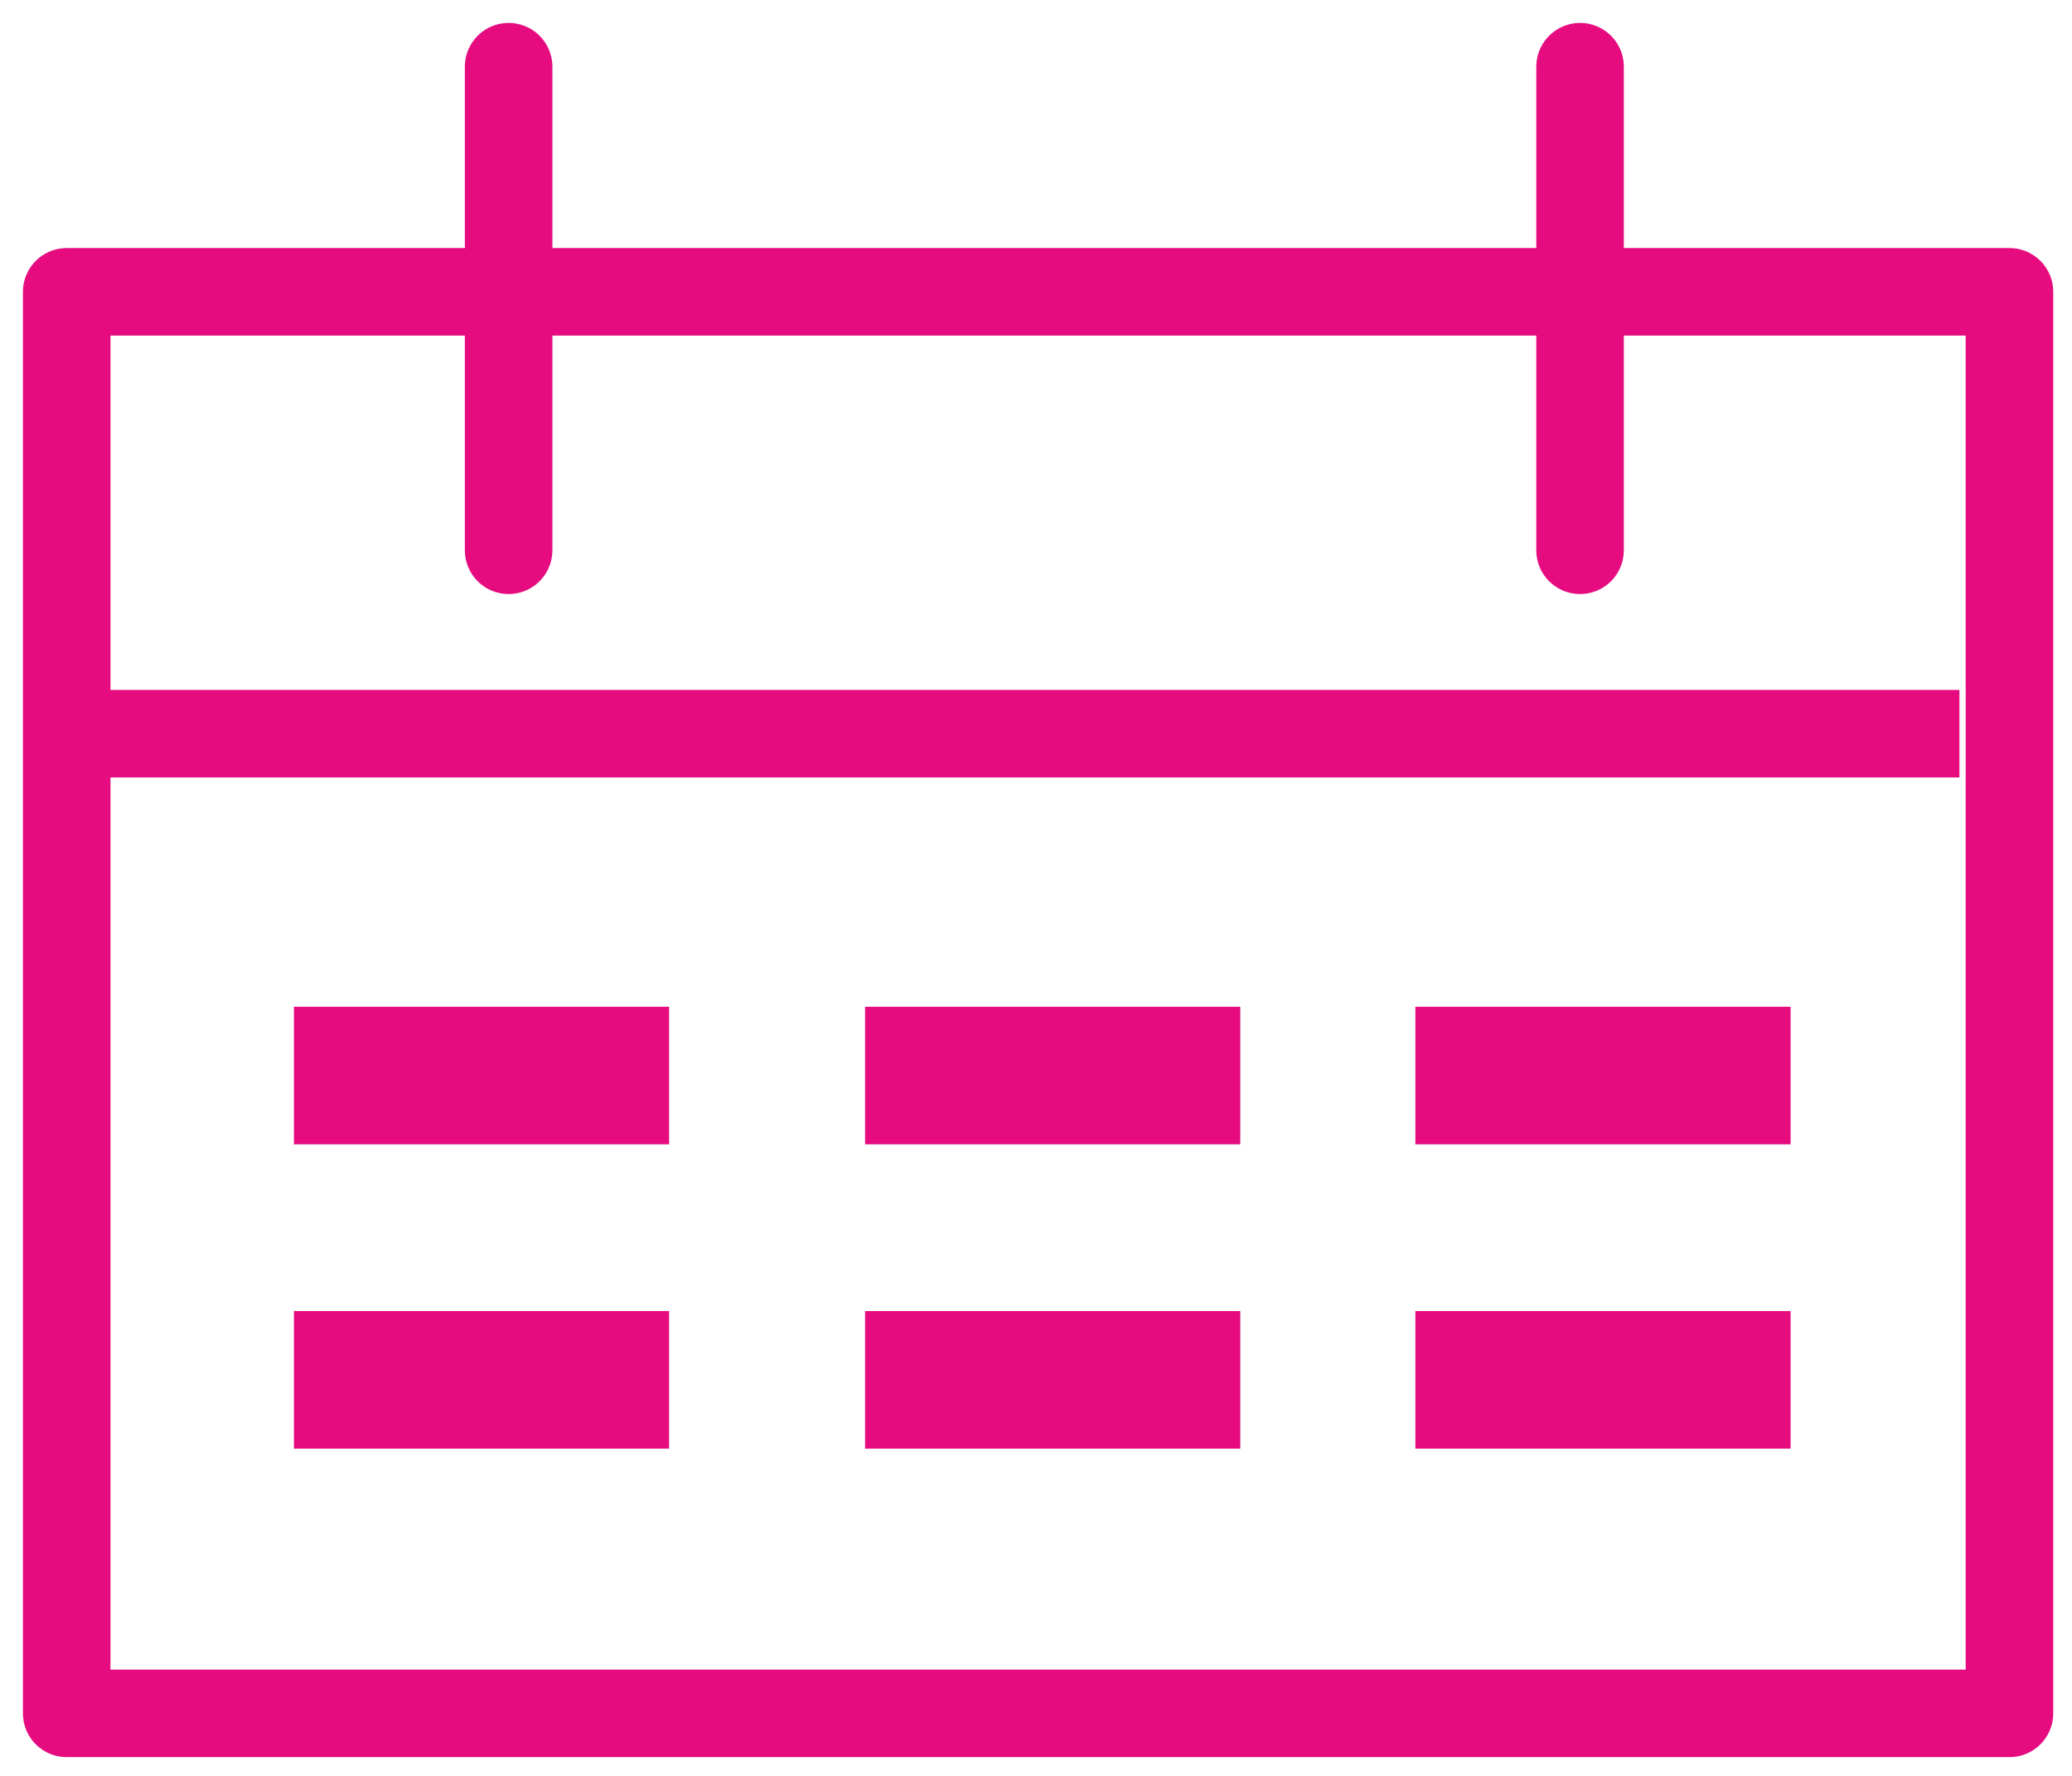 <?xml version="1.0" encoding="UTF-8"?>
<svg xmlns="http://www.w3.org/2000/svg" xmlns:xlink="http://www.w3.org/1999/xlink" version="1.1" viewBox="0 0 49.7 42.6">
  <defs>
    <style>
      .cls-1, .cls-2, .cls-3 {
        fill: none;
      }

      .cls-4 {
        clip-path: url(#clippath-1);
      }

      .cls-2 {
        stroke-linecap: round;
        stroke-linejoin: round;
      }

      .cls-2, .cls-3 {
        stroke: #e60c80;
        stroke-width: 2.1px;
      }

      .cls-5 {
        clip-path: url(#clippath);
      }
    </style>
    <clipPath id="clippath">
      <rect class="cls-1" width="49.7" height="42.6"/>
    </clipPath>
    <clipPath id="clippath-1">
      <rect class="cls-1" width="49.7" height="42.6"/>
    </clipPath>
  </defs>
  <!-- Generator: Adobe Illustrator 28.7.10, SVG Export Plug-In . SVG Version: 1.2.0 Build 236)  -->
  <g>
    <g id="Laag_1">
      <g class="cls-5">
        <rect class="cls-2" x="1.6" y="7" width="46.6" height="34.1"/>
        <line class="cls-2" x1="12.2" y1="1.6" x2="12.2" y2="13.2"/>
        <line class="cls-2" x1="37.9" y1="1.6" x2="37.9" y2="13.2"/>
      </g>
      <rect class="cls-3" x="8.1" y="25.2" width="6.9" height="1.2"/>
      <rect class="cls-3" x="8.1" y="32.5" width="6.9" height="1.2"/>
      <rect class="cls-3" x="21.8" y="25.2" width="6.9" height="1.2"/>
      <rect class="cls-3" x="21.8" y="32.5" width="6.9" height="1.2"/>
      <rect class="cls-3" x="35" y="25.2" width="6.9" height="1.2"/>
      <rect class="cls-3" x="35" y="32.5" width="6.9" height="1.2"/>
      <g class="cls-4">
        <line class="cls-3" x1="1.7" y1="17.6" x2="47" y2="17.6"/>
      </g>
    </g>
  </g>
</svg>
